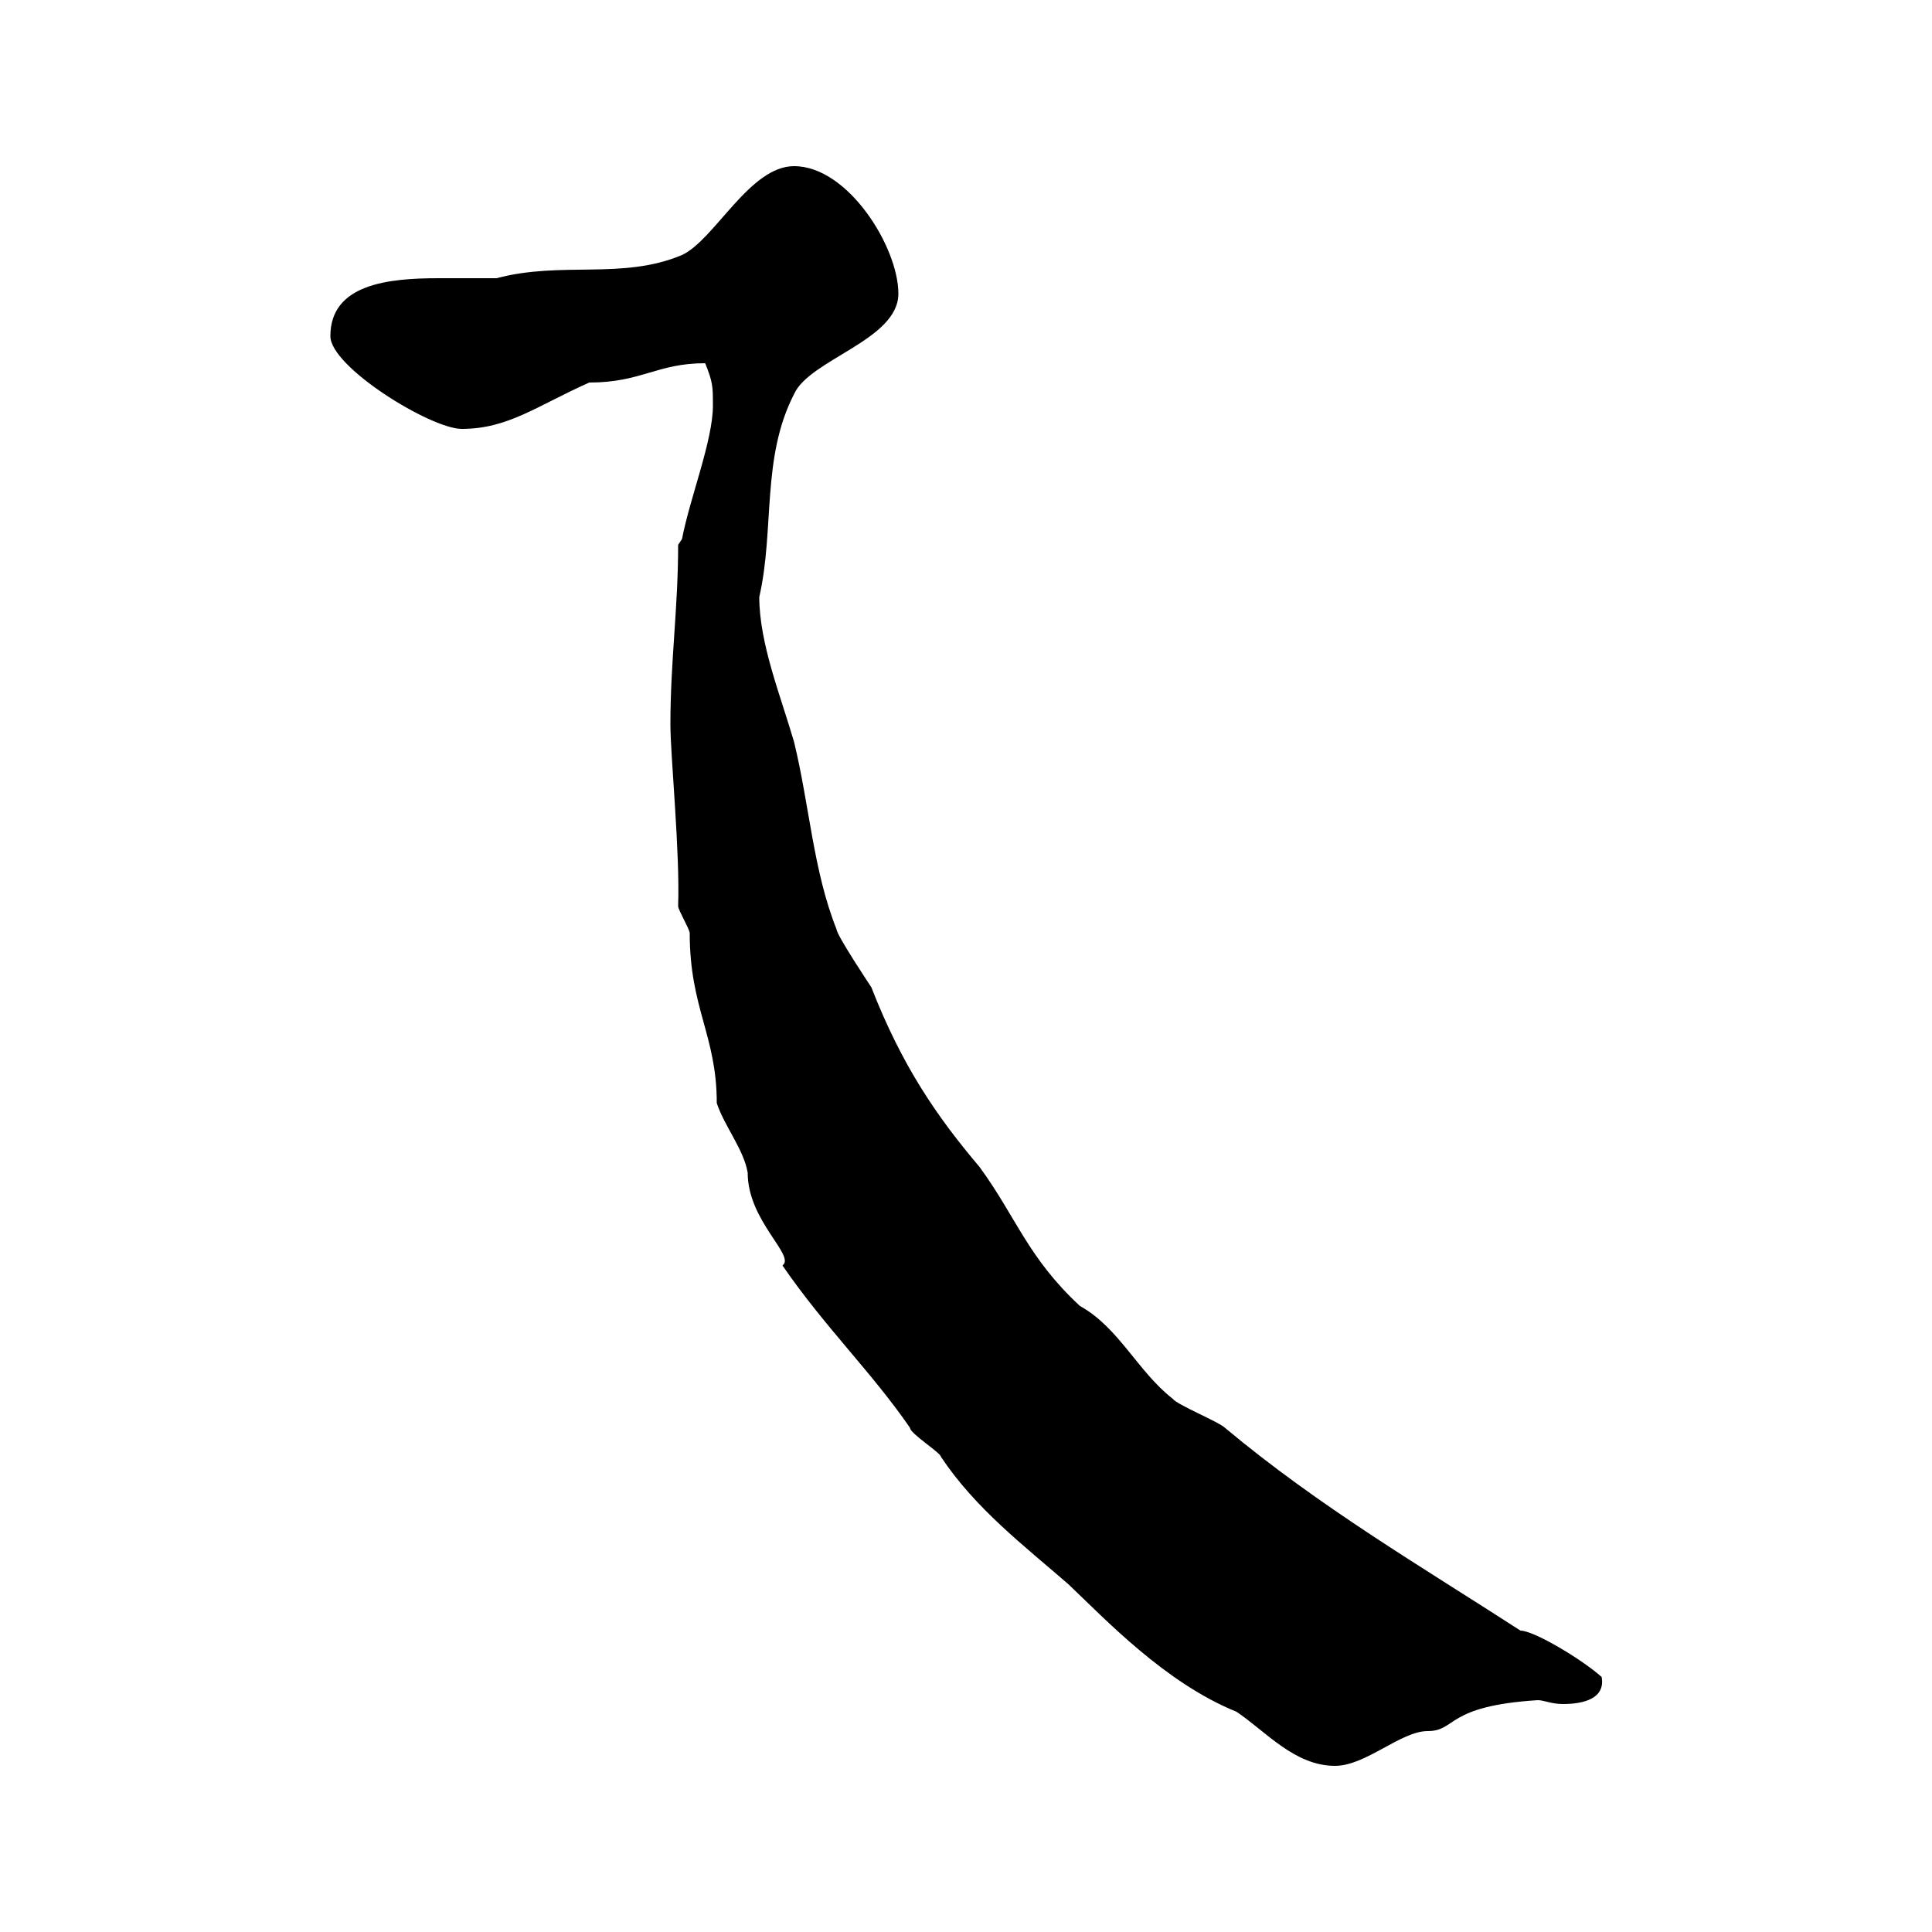 <svg xmlns="http://www.w3.org/2000/svg" xmlns:xlink="http://www.w3.org/1999/xlink" width="300" height="300"><path d="M104.10 112.50C104.10 117.30 105.60 132.30 105.30 140.70C105.30 141.30 107.10 144.30 107.10 144.90C107.10 156.60 111.30 160.80 111.30 171.30C112.50 174.90 115.50 178.50 116.10 182.10C116.10 189.60 123.60 195 121.50 196.50C128.10 206.10 135.30 213 141.30 221.70C141.30 222.60 146.10 225.60 146.10 226.20C151.50 234.30 159 240 165.90 246C171.60 251.40 180.90 261.30 192 265.80C196.50 268.80 201 274.20 207.30 274.20C212.10 274.20 217.50 268.80 221.70 268.80C226.20 268.80 224.40 264.90 238.80 264C239.70 264 240.90 264.60 242.70 264.60C246 264.60 249.30 263.70 248.70 260.40C245.70 257.70 238.20 253.20 236.10 253.20C220.80 243.30 204.90 234 190.20 221.70C189.30 220.80 182.70 218.10 182.10 217.20C176.70 213 173.70 206.10 167.70 202.80C159.60 195.30 157.80 189 152.10 181.20C145.50 173.40 140.10 165.60 135.30 153.30C135.30 153.30 129.90 145.20 129.90 144.30C126.30 135.30 125.70 125.10 123.30 115.20C121.20 108 117.90 99.90 117.90 92.70C120.30 82.20 118.20 71.10 123.30 61.20C125.70 55.80 139.50 52.80 139.50 45.60C139.50 38.40 131.70 25.80 123.30 25.80C116.40 25.80 111 37.20 105.90 39.60C96.60 43.50 87.30 40.50 77.10 43.20C76.50 43.20 75.90 43.20 74.70 43.20C72.90 43.20 70.50 43.20 68.10 43.20C60.30 43.20 51.30 44.10 51.30 52.20C51.30 57 66.90 66.60 71.70 66.60C78.90 66.60 83.40 63 91.50 59.40C99.60 59.40 102 56.40 109.50 56.40C110.70 59.40 110.70 60 110.70 63C110.70 68.40 107.10 77.40 105.90 83.70L105.30 84.60C105.30 94.50 104.10 102.60 104.10 112.50Z"/></svg>